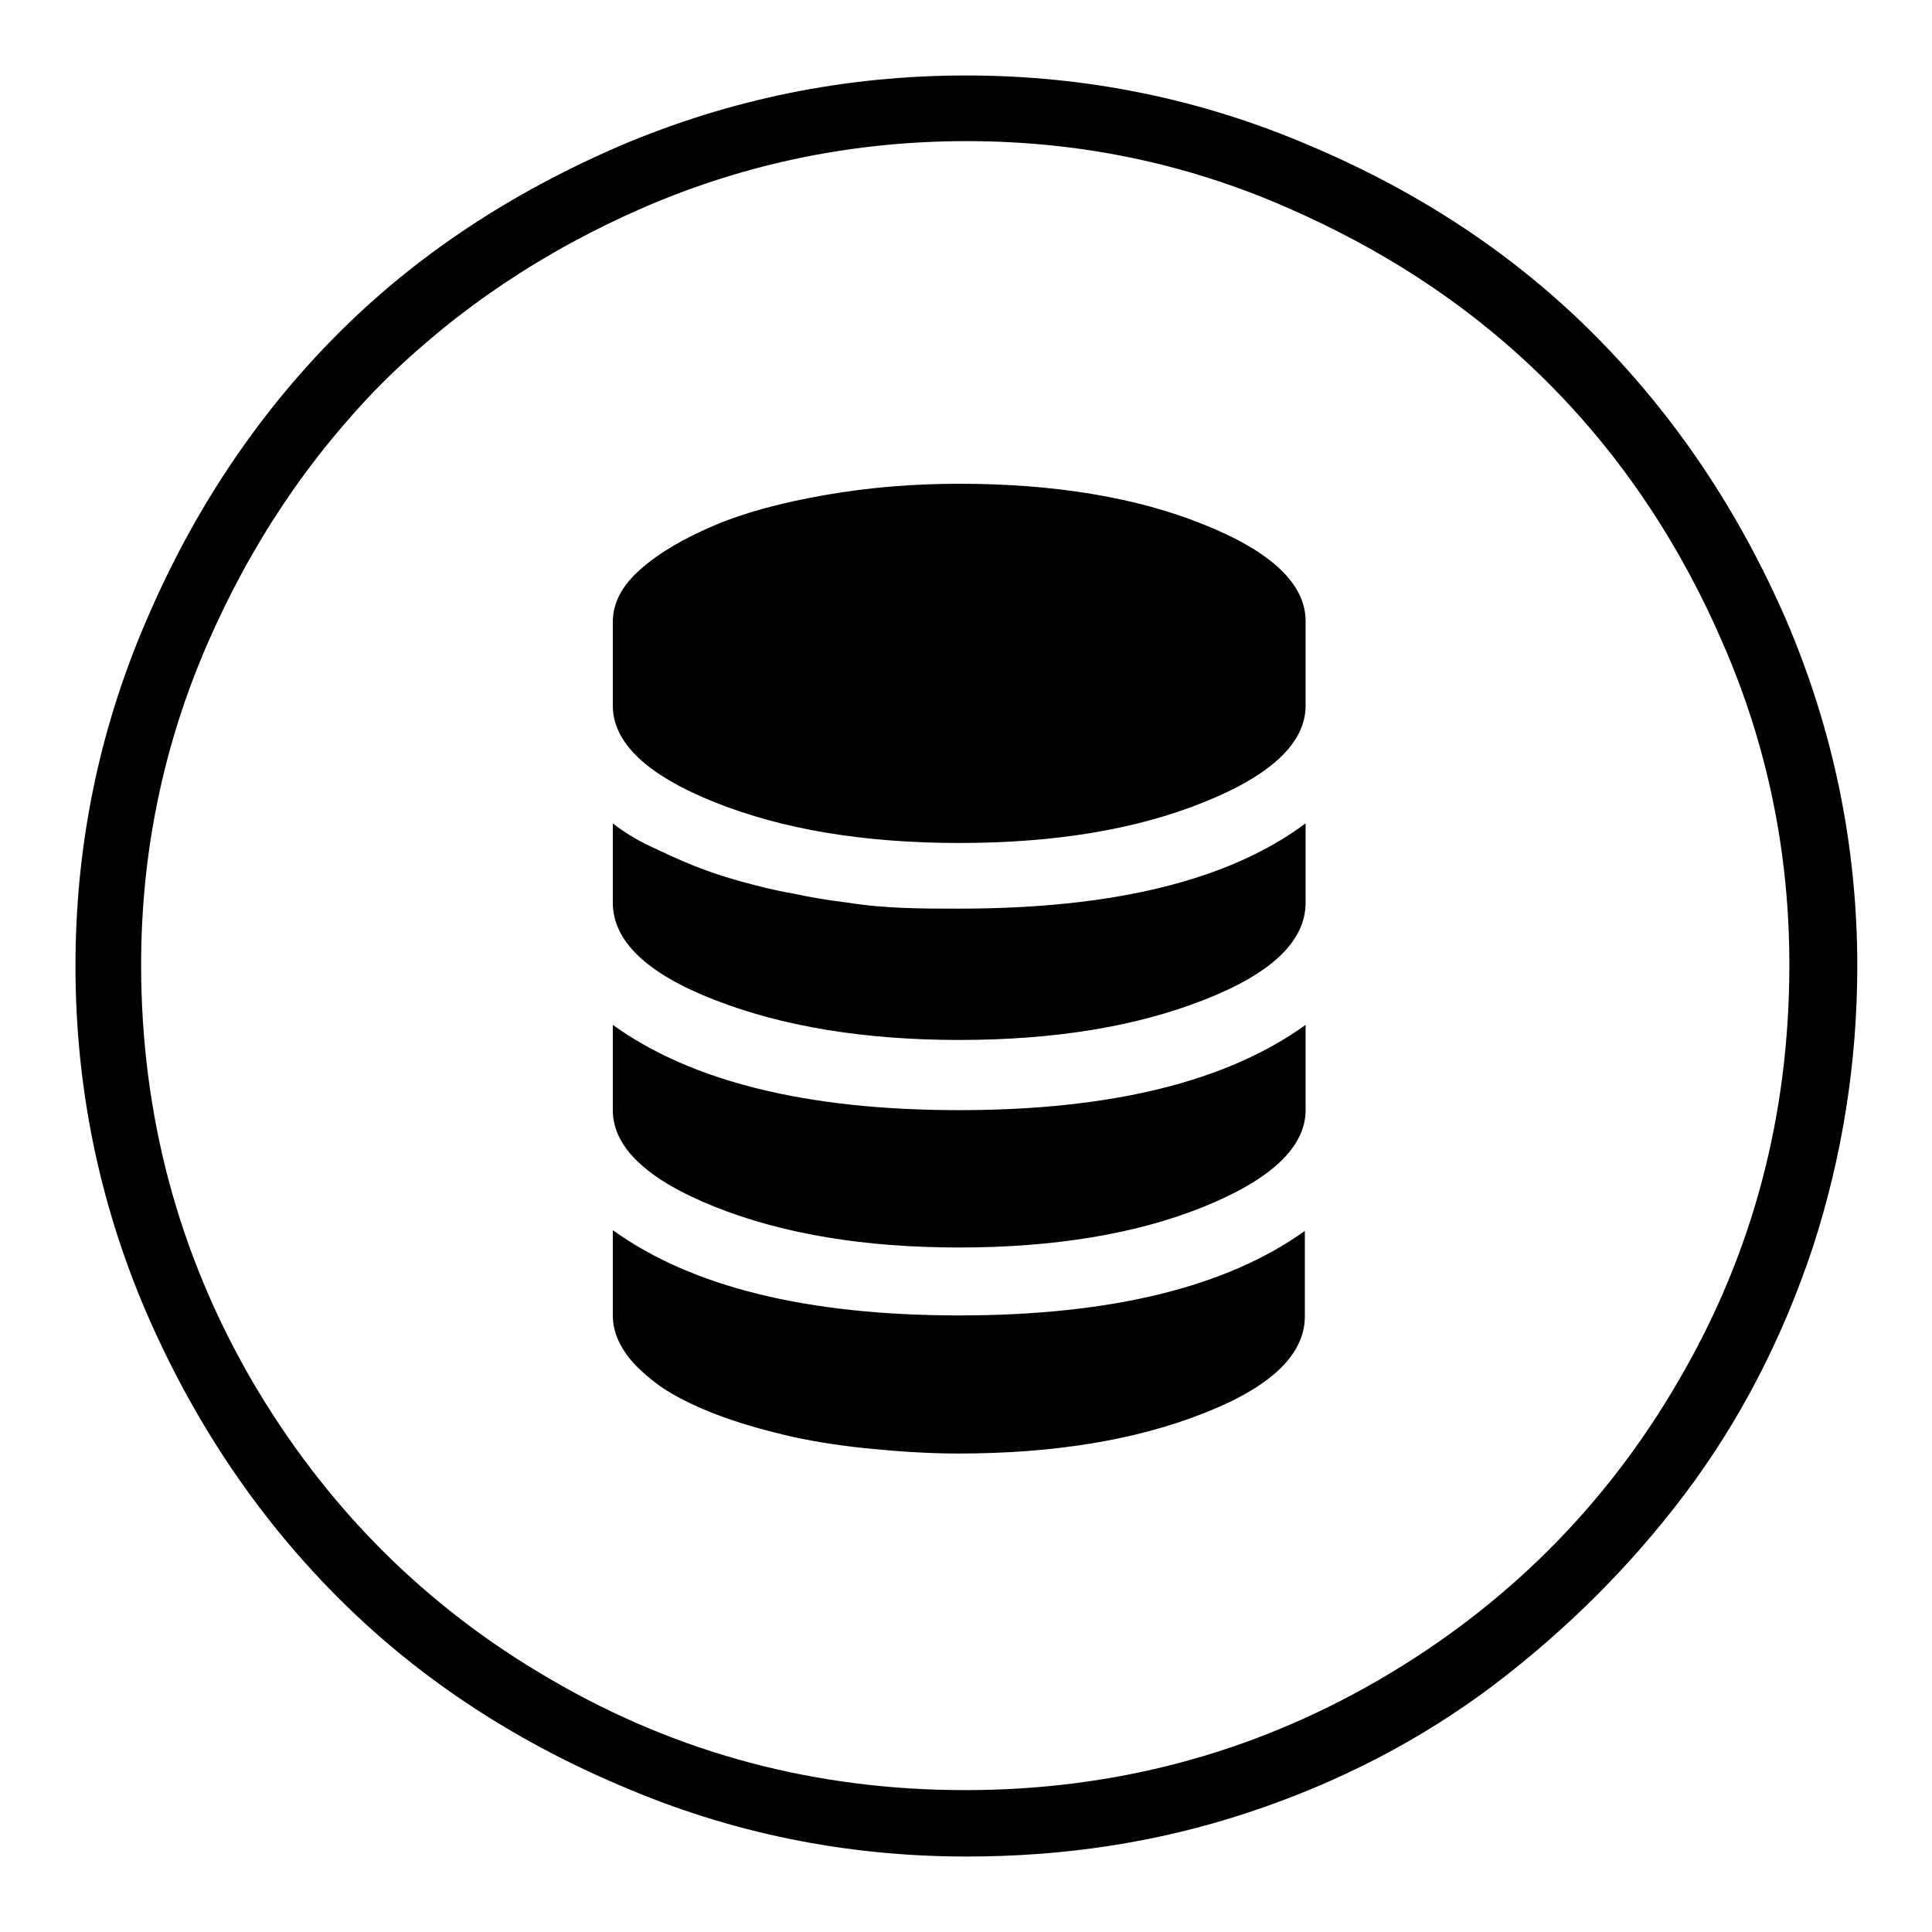 <?xml version="1.0" encoding="utf-8"?>
<!-- Svg Vector Icons : http://www.onlinewebfonts.com/icon -->
<!DOCTYPE svg PUBLIC "-//W3C//DTD SVG 1.1//EN" "http://www.w3.org/Graphics/SVG/1.1/DTD/svg11.dtd">
<svg version="1.1" xmlns="http://www.w3.org/2000/svg" xmlns:xlink="http://www.w3.org/1999/xlink" x="0px" y="0px" viewBox="0 0 256 256" enable-background="new 0 0 256 256" xml:space="preserve">
<g> <path fill="#000000" d="M127.1,174.3c-20.2,0-35.5-3.8-45.9-11.3v11.3c0,1.8,0.6,3.4,1.7,5c1.1,1.6,2.7,3,4.6,4.4 c1.9,1.3,4.3,2.5,7.1,3.6c2.8,1.1,5.9,2,9.2,2.8c3.3,0.8,7,1.4,10.9,1.8c4,0.4,8,0.7,12.3,0.7c12.7,0,23.5-1.8,32.4-5.3 c9-3.5,13.5-7.8,13.5-12.9v-11.3C162.6,170.5,147.3,174.3,127.1,174.3L127.1,174.3z M127.1,147.1c-20.2,0-35.5-3.8-45.9-11.3v11.3 c0,4.9,4.5,9.2,13.5,12.8c9,3.6,19.8,5.4,32.4,5.4s23.5-1.8,32.4-5.4S173,152,173,147.1v-11.3C162.6,143.3,147.3,147.1,127.1,147.1 z M81.2,109.1v10.5c0,5.1,4.5,9.4,13.5,12.9c9,3.5,19.8,5.3,32.4,5.3c12.7,0,23.5-1.8,32.4-5.3c9-3.5,13.5-7.8,13.5-12.9v-10.5 c-10.2,7.6-25.5,11.3-45.9,11.3c-2.5,0-4.9,0-7.4-0.1c-2.5-0.1-4.9-0.3-7.4-0.7c-2.5-0.3-4.9-0.7-7.2-1.2c-2.4-0.4-4.7-1-6.9-1.6 c-2.2-0.6-4.3-1.3-6.3-2.1c-2-0.8-3.9-1.7-5.8-2.6C84.2,111.2,82.6,110.2,81.2,109.1L81.2,109.1z M127.1,64.1 c-6.2,0-12.1,0.5-17.8,1.5c-5.7,1-10.6,2.3-14.6,4c-4,1.7-7.3,3.6-9.8,5.8c-2.5,2.2-3.7,4.5-3.7,7v11.1c0,4.9,4.5,9.2,13.5,12.8 c9,3.6,19.8,5.4,32.4,5.4c12.7,0,23.5-1.8,32.4-5.4c9-3.6,13.5-7.9,13.5-12.8V82.3c0-4.9-4.5-9.2-13.5-12.8 C150.6,65.9,139.7,64.1,127.1,64.1L127.1,64.1z M128.1,246c-16,0-31.3-3.1-45.9-9.4c-14.6-6.2-27.2-14.6-37.7-25.2 s-18.9-23.1-25.2-37.7C13.1,159.2,10,143.9,10,128c0-15.9,3.1-31.2,9.4-45.8C25.6,67.7,34,55.1,44.5,44.5s23.1-18.9,37.7-25.2 C96.8,13.1,112.1,10,128,10c15.9,0,31.2,3.1,45.8,9.4c14.6,6.2,27.2,14.6,37.7,25.2s18.9,23.1,25.2,37.6 c6.2,14.5,9.4,29.8,9.4,45.8c0,12.8-2,25.3-5.9,37.3c-4,12-9.6,22.9-16.9,32.6s-15.8,18.1-25.4,25.4c-9.7,7.3-20.5,12.9-32.6,16.9 S140.8,246,128.1,246L128.1,246z M128.1,18.7c-14.9,0-29.1,2.9-42.6,8.7C72.1,33.2,60.5,41,50.7,50.7C41,60.5,33.2,72.1,27.4,85.5 c-5.8,13.4-8.7,27.6-8.7,42.3c0,19.9,4.9,38.2,14.6,55c9.8,16.8,23,30.1,39.8,39.8c16.8,9.8,35.1,14.6,54.8,14.6 c19.8,0,38.1-4.9,54.8-14.6s30.1-23,39.8-39.8c9.8-16.8,14.6-35.1,14.6-55c0-14.8-2.9-28.9-8.7-42.3c-5.8-13.5-13.6-25.1-23.3-34.8 c-9.8-9.8-21.4-17.5-34.8-23.3C157,21.6,142.9,18.7,128.1,18.7L128.1,18.7z"/></g>
</svg>
